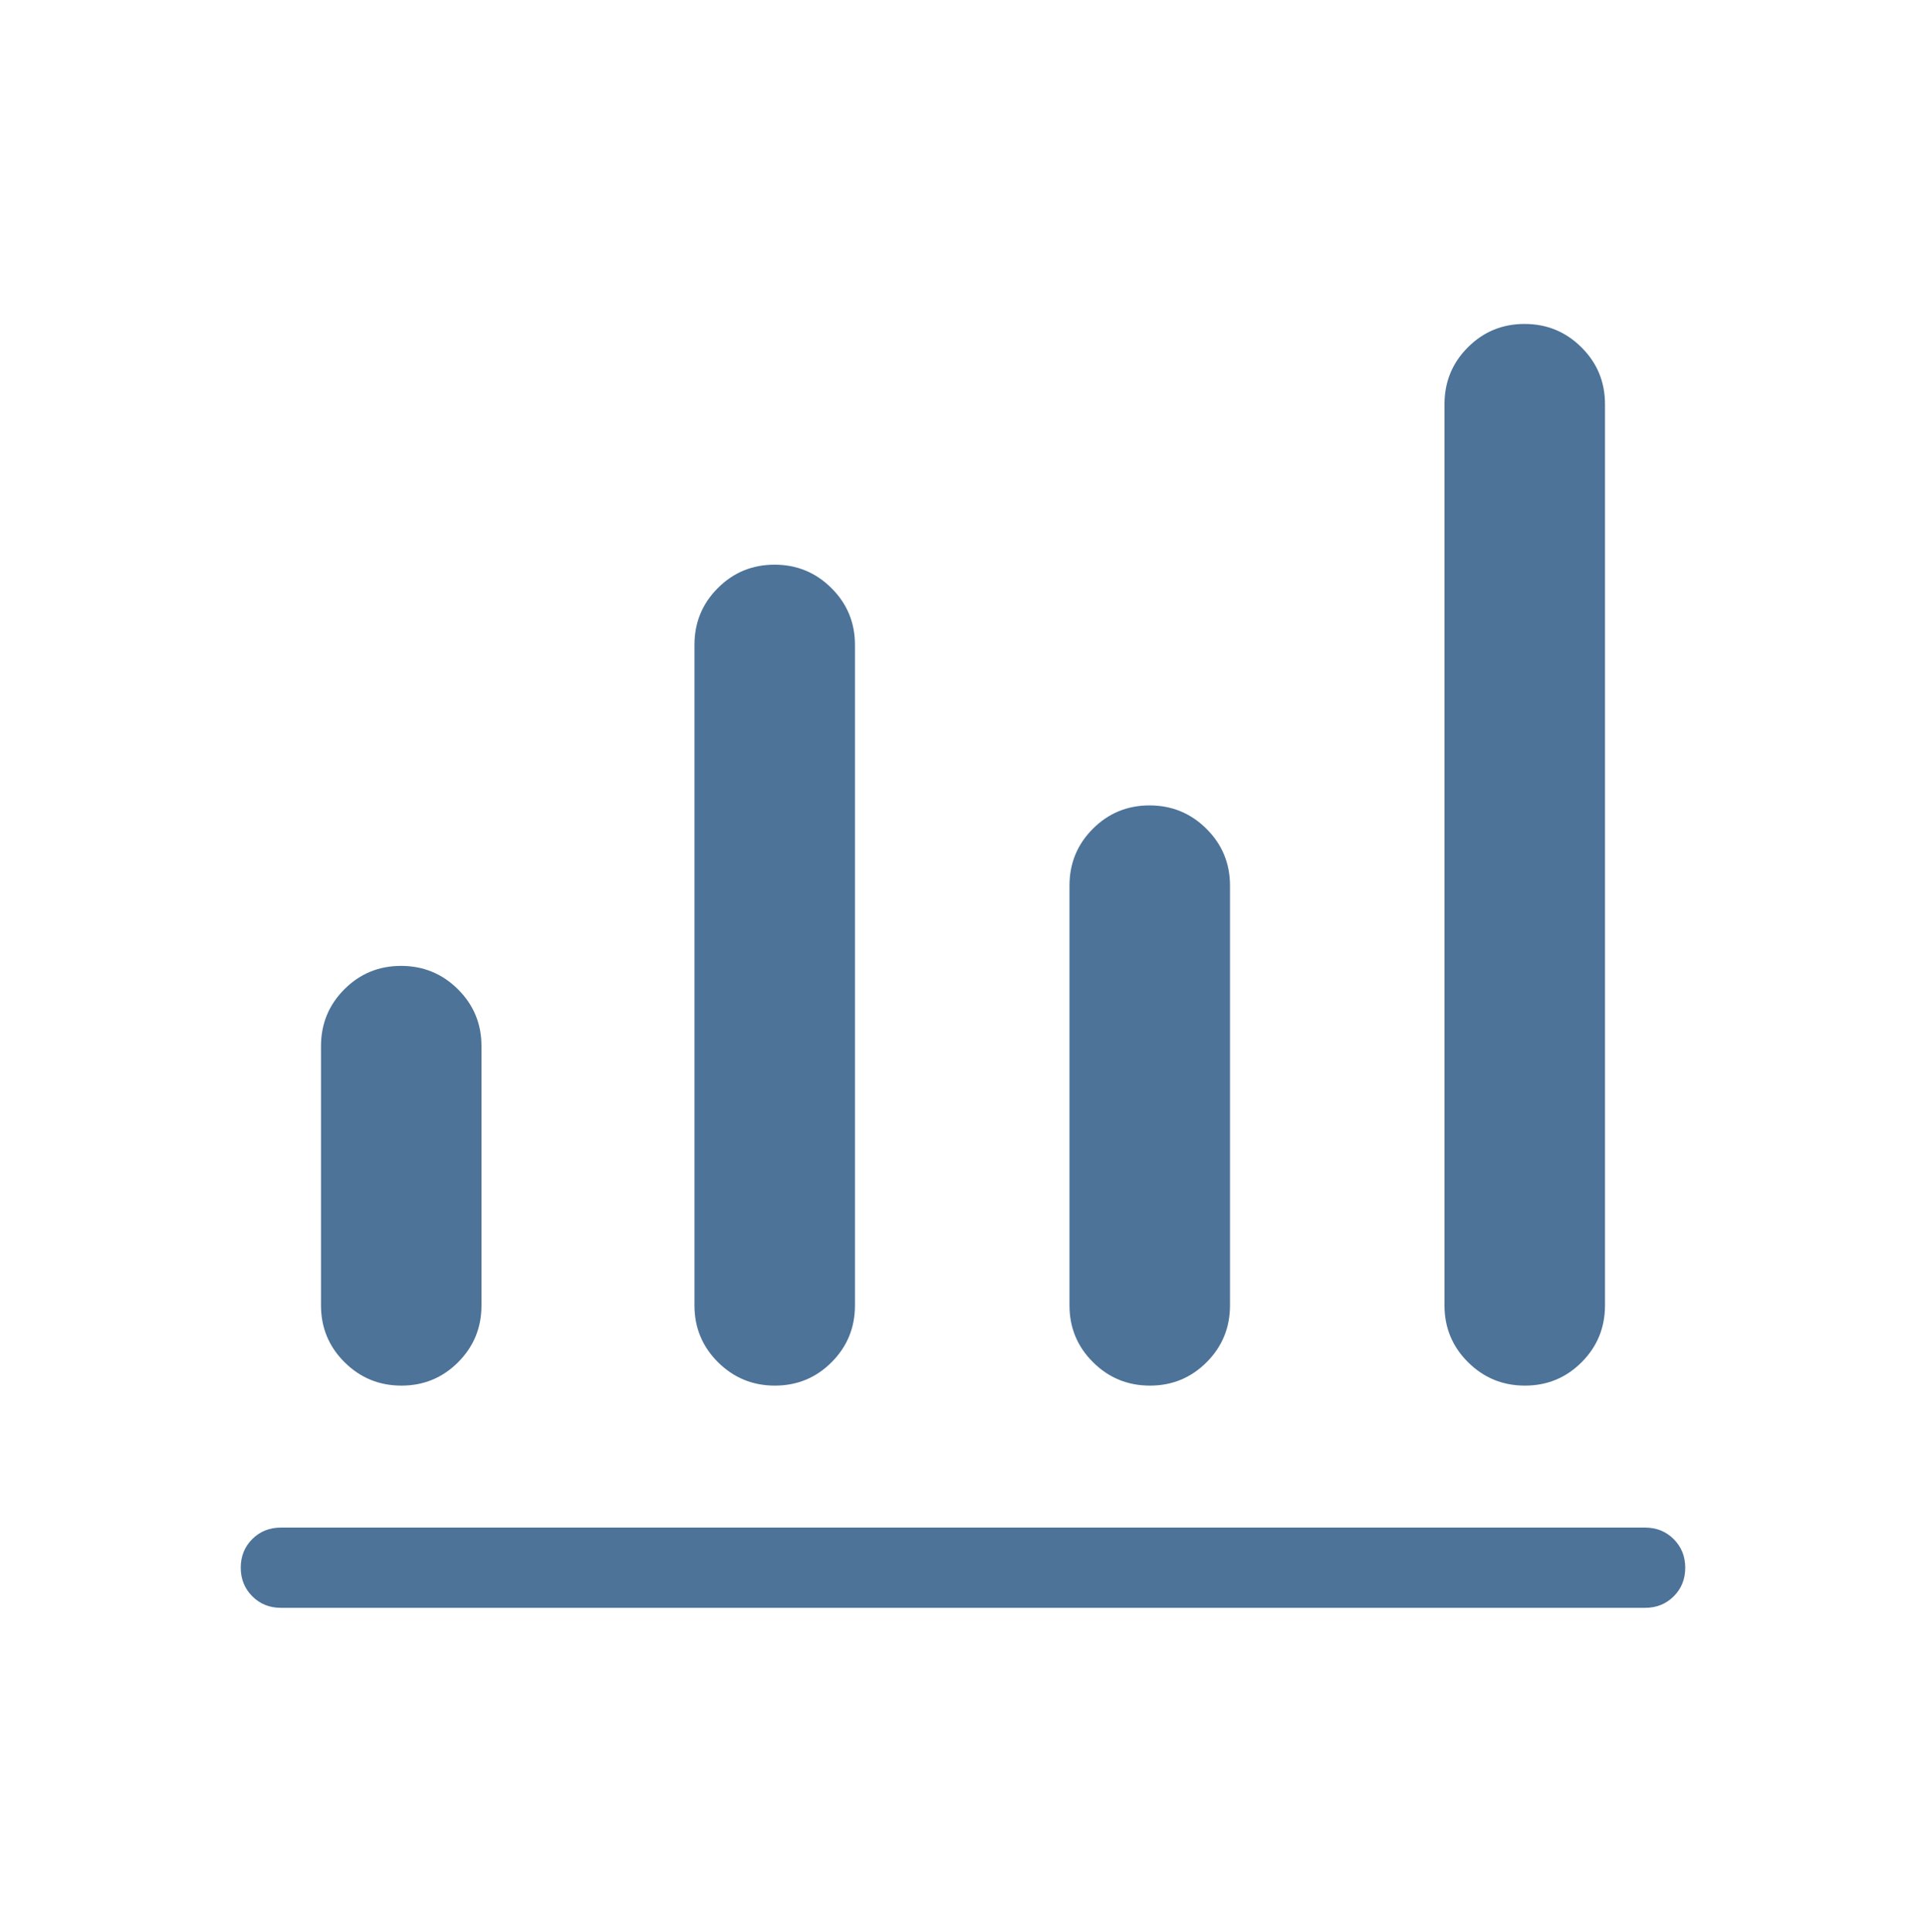 <svg xmlns="http://www.w3.org/2000/svg" width="325" height="326" viewBox="0 0 325 326" fill="none"><mask id="mask0_943_76" style="mask-type:alpha" maskUnits="userSpaceOnUse" x="0" y="0" width="325" height="326"><rect y="0.5" width="324.999" height="324.999" fill="#D9D9D9"></rect></mask><g mask="url(#mask0_943_76)"><path d="M47.396 271.334C45.477 271.334 43.869 270.684 42.572 269.384C41.274 268.084 40.625 266.473 40.625 264.553C40.625 262.632 41.274 261.025 42.572 259.732C43.869 258.439 45.477 257.792 47.396 257.792H277.603C279.522 257.792 281.13 258.442 282.427 259.742C283.725 261.042 284.374 262.653 284.374 264.573C284.374 266.494 283.725 268.101 282.427 269.394C281.13 270.687 279.522 271.334 277.603 271.334H47.396ZM67.739 233.834C63.985 233.834 60.785 232.517 58.138 229.883C55.49 227.251 54.167 224.054 54.167 220.292V176.543C54.167 172.78 55.48 169.583 58.107 166.952C60.734 164.318 63.925 163.001 67.678 163.001C71.431 163.001 74.631 164.318 77.279 166.952C79.926 169.583 81.25 172.78 81.25 176.543V220.292C81.25 224.054 79.936 227.251 77.309 229.883C74.682 232.517 71.492 233.834 67.739 233.834ZM130.758 233.834C127.007 233.834 123.807 232.517 121.157 229.883C118.51 227.251 117.186 224.054 117.186 220.292V108.834C117.186 105.072 118.499 101.875 121.127 99.244C123.754 96.61 126.944 95.293 130.697 95.293C134.45 95.293 137.651 96.61 140.298 99.244C142.945 101.875 144.269 105.072 144.269 108.834V220.292C144.269 224.054 142.956 227.251 140.329 229.883C137.701 232.517 134.511 233.834 130.758 233.834ZM194.041 233.834C190.288 233.834 187.088 232.517 184.44 229.883C181.793 227.251 180.469 224.054 180.469 220.292V149.459C180.469 145.697 181.783 142.5 184.41 139.868C187.037 137.235 190.227 135.918 193.98 135.918C197.734 135.918 200.934 137.235 203.581 139.868C206.229 142.5 207.553 145.697 207.553 149.459V220.292C207.553 224.054 206.239 227.251 203.612 229.883C200.985 232.517 197.795 233.834 194.041 233.834ZM257.321 233.834C253.568 233.834 250.368 232.517 247.72 229.883C245.073 227.251 243.749 224.054 243.749 220.292V68.21C243.749 64.447 245.063 61.25 247.69 58.619C250.317 55.985 253.507 54.668 257.26 54.668C261.014 54.668 264.214 55.985 266.861 58.619C269.509 61.25 270.832 64.447 270.832 68.21V220.292C270.832 224.054 269.519 227.251 266.892 229.883C264.265 232.517 261.075 233.834 257.321 233.834Z" fill="#4D7398"></path></g></svg>